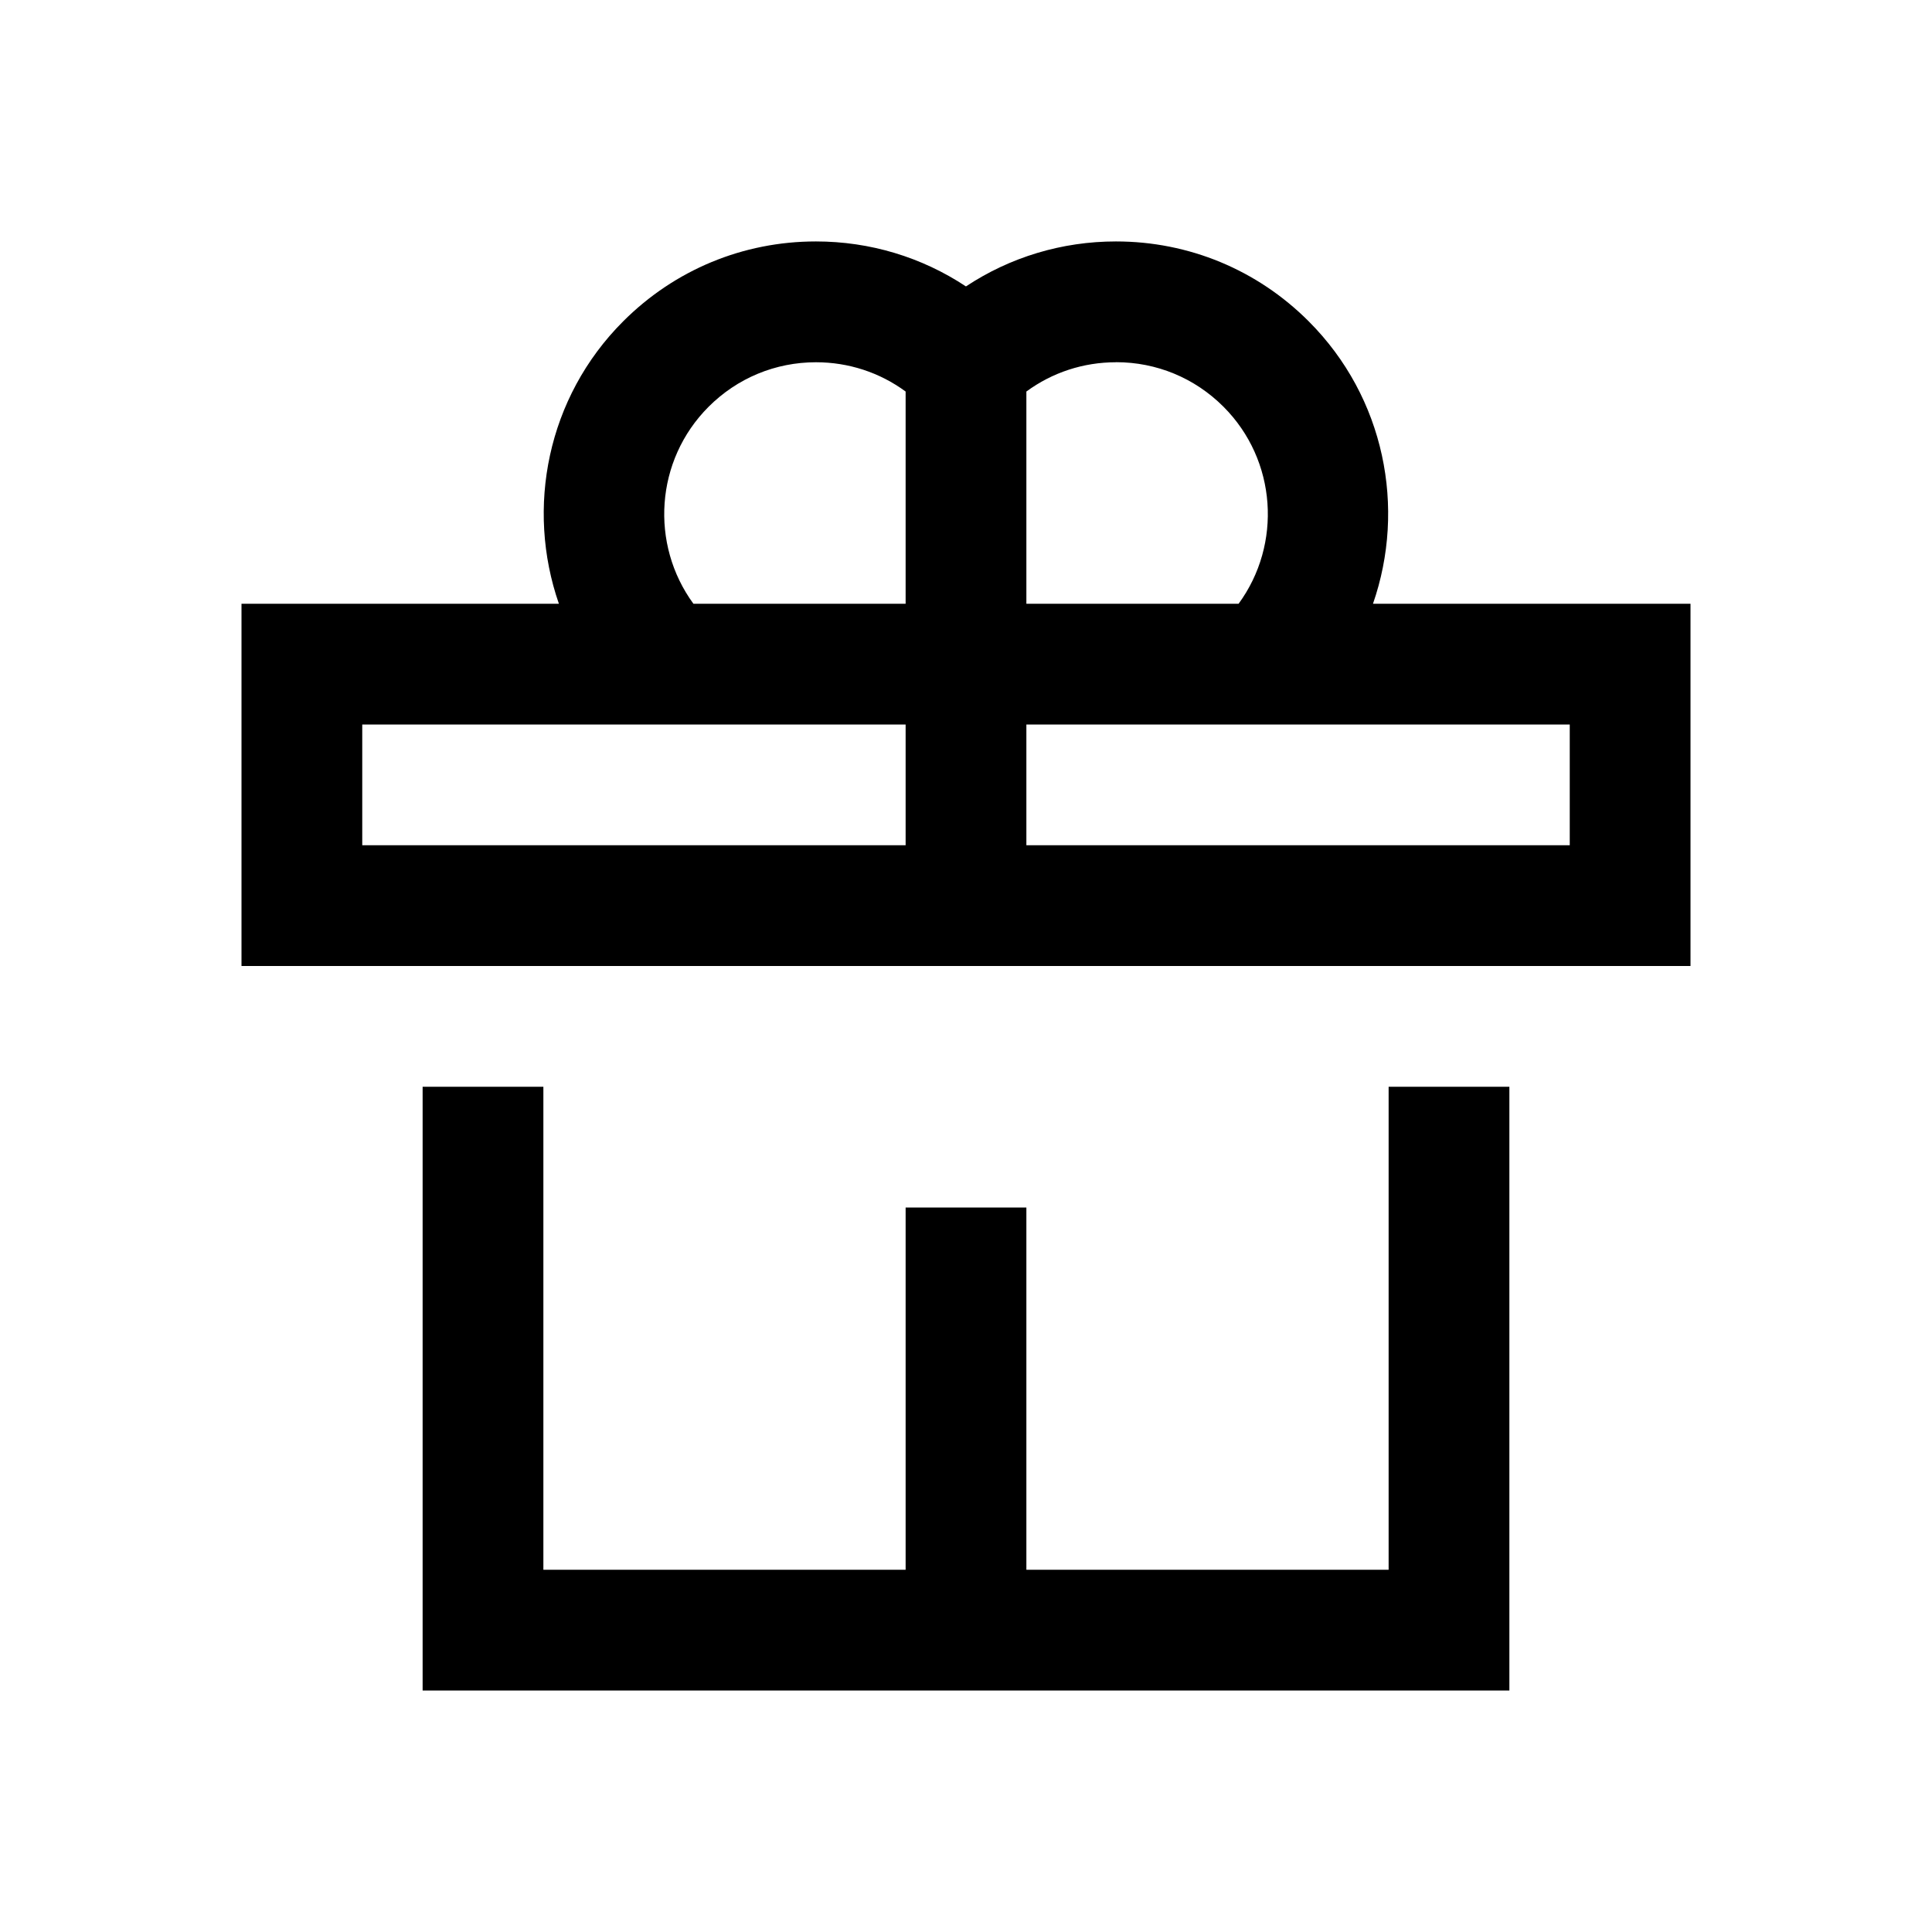 <?xml version="1.0" encoding="UTF-8"?>
<svg id="Layer_1" data-name="Layer 1" xmlns="http://www.w3.org/2000/svg" viewBox="0 0 32 32">
  <defs>
    <style>
      .cls-1 {
        fill: none;
      }
    </style>
  </defs>
  <path d="M23,18h2v10H7v-10h2v8h6v-6h2v6h6v-8Zm5-8v6H4v-6h5.257c-.55-1.584-.198-3.415,1.065-4.678,.853-.853,1.986-1.323,3.192-1.323,.897,0,1.754,.261,2.485,.745,.731-.484,1.588-.745,2.485-.745,1.206,0,2.34,.47,3.192,1.323,1.263,1.263,1.615,3.094,1.065,4.678h5.257Zm-9.515-4c-.542,0-1.057,.17-1.485,.485v3.515h3.515c.721-.983,.637-2.376-.251-3.264-.475-.475-1.106-.737-1.778-.737Zm-7,4h3.515v-3.515c-.428-.315-.944-.485-1.485-.485-.672,0-1.303,.262-1.778,.737-.888,.888-.972,2.28-.251,3.264Zm-5.485,4H15v-2H6v2Zm20-2h-9v2h9v-2Z"/>
  <rect class="cls-1" width="32" height="32"/>
</svg>